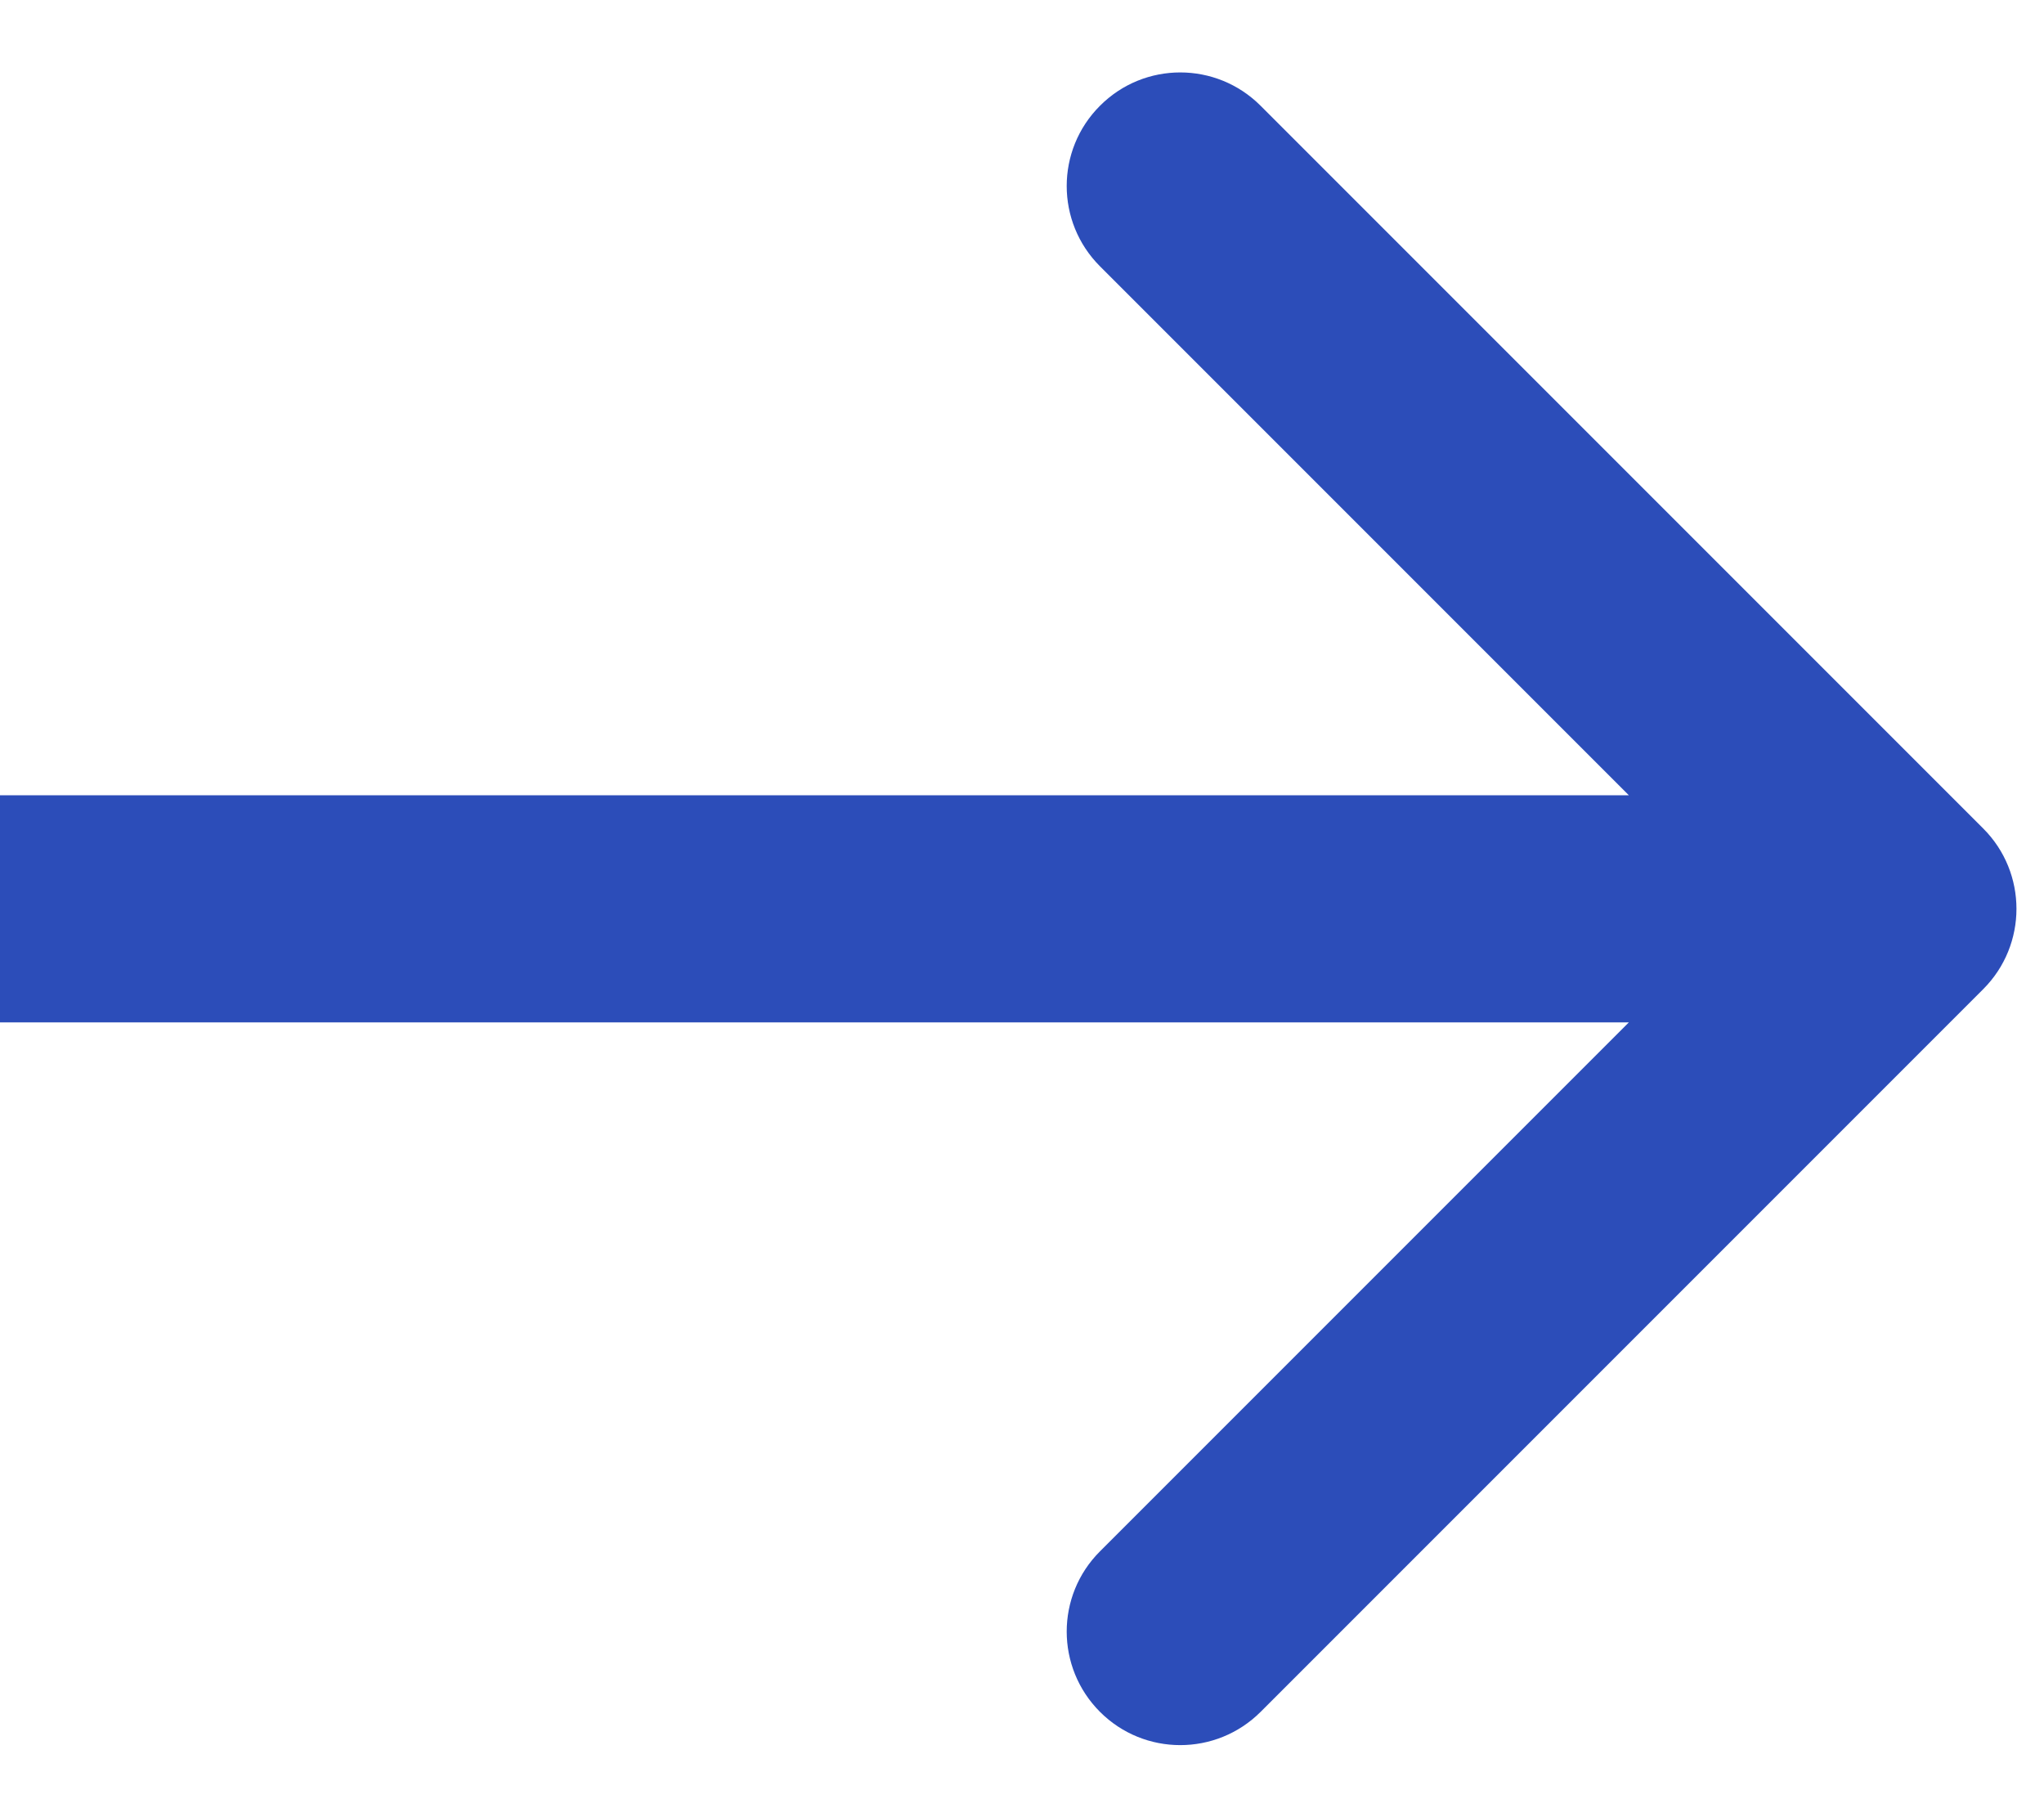 <svg width="18" height="16" viewBox="0 0 18 16" fill="none" xmlns="http://www.w3.org/2000/svg">
<path d="M17.465 8.709C17.855 8.319 17.855 7.685 17.465 7.295L11.101 0.931C10.71 0.54 10.077 0.54 9.687 0.931C9.296 1.321 9.296 1.955 9.687 2.345L15.344 8.002L9.687 13.659C9.296 14.049 9.296 14.682 9.687 15.073C10.077 15.463 10.71 15.463 11.101 15.073L17.465 8.709ZM-0.008 9.002H16.758V7.002H-0.008V9.002Z" fill="#2C4DB9"/>
</svg>
